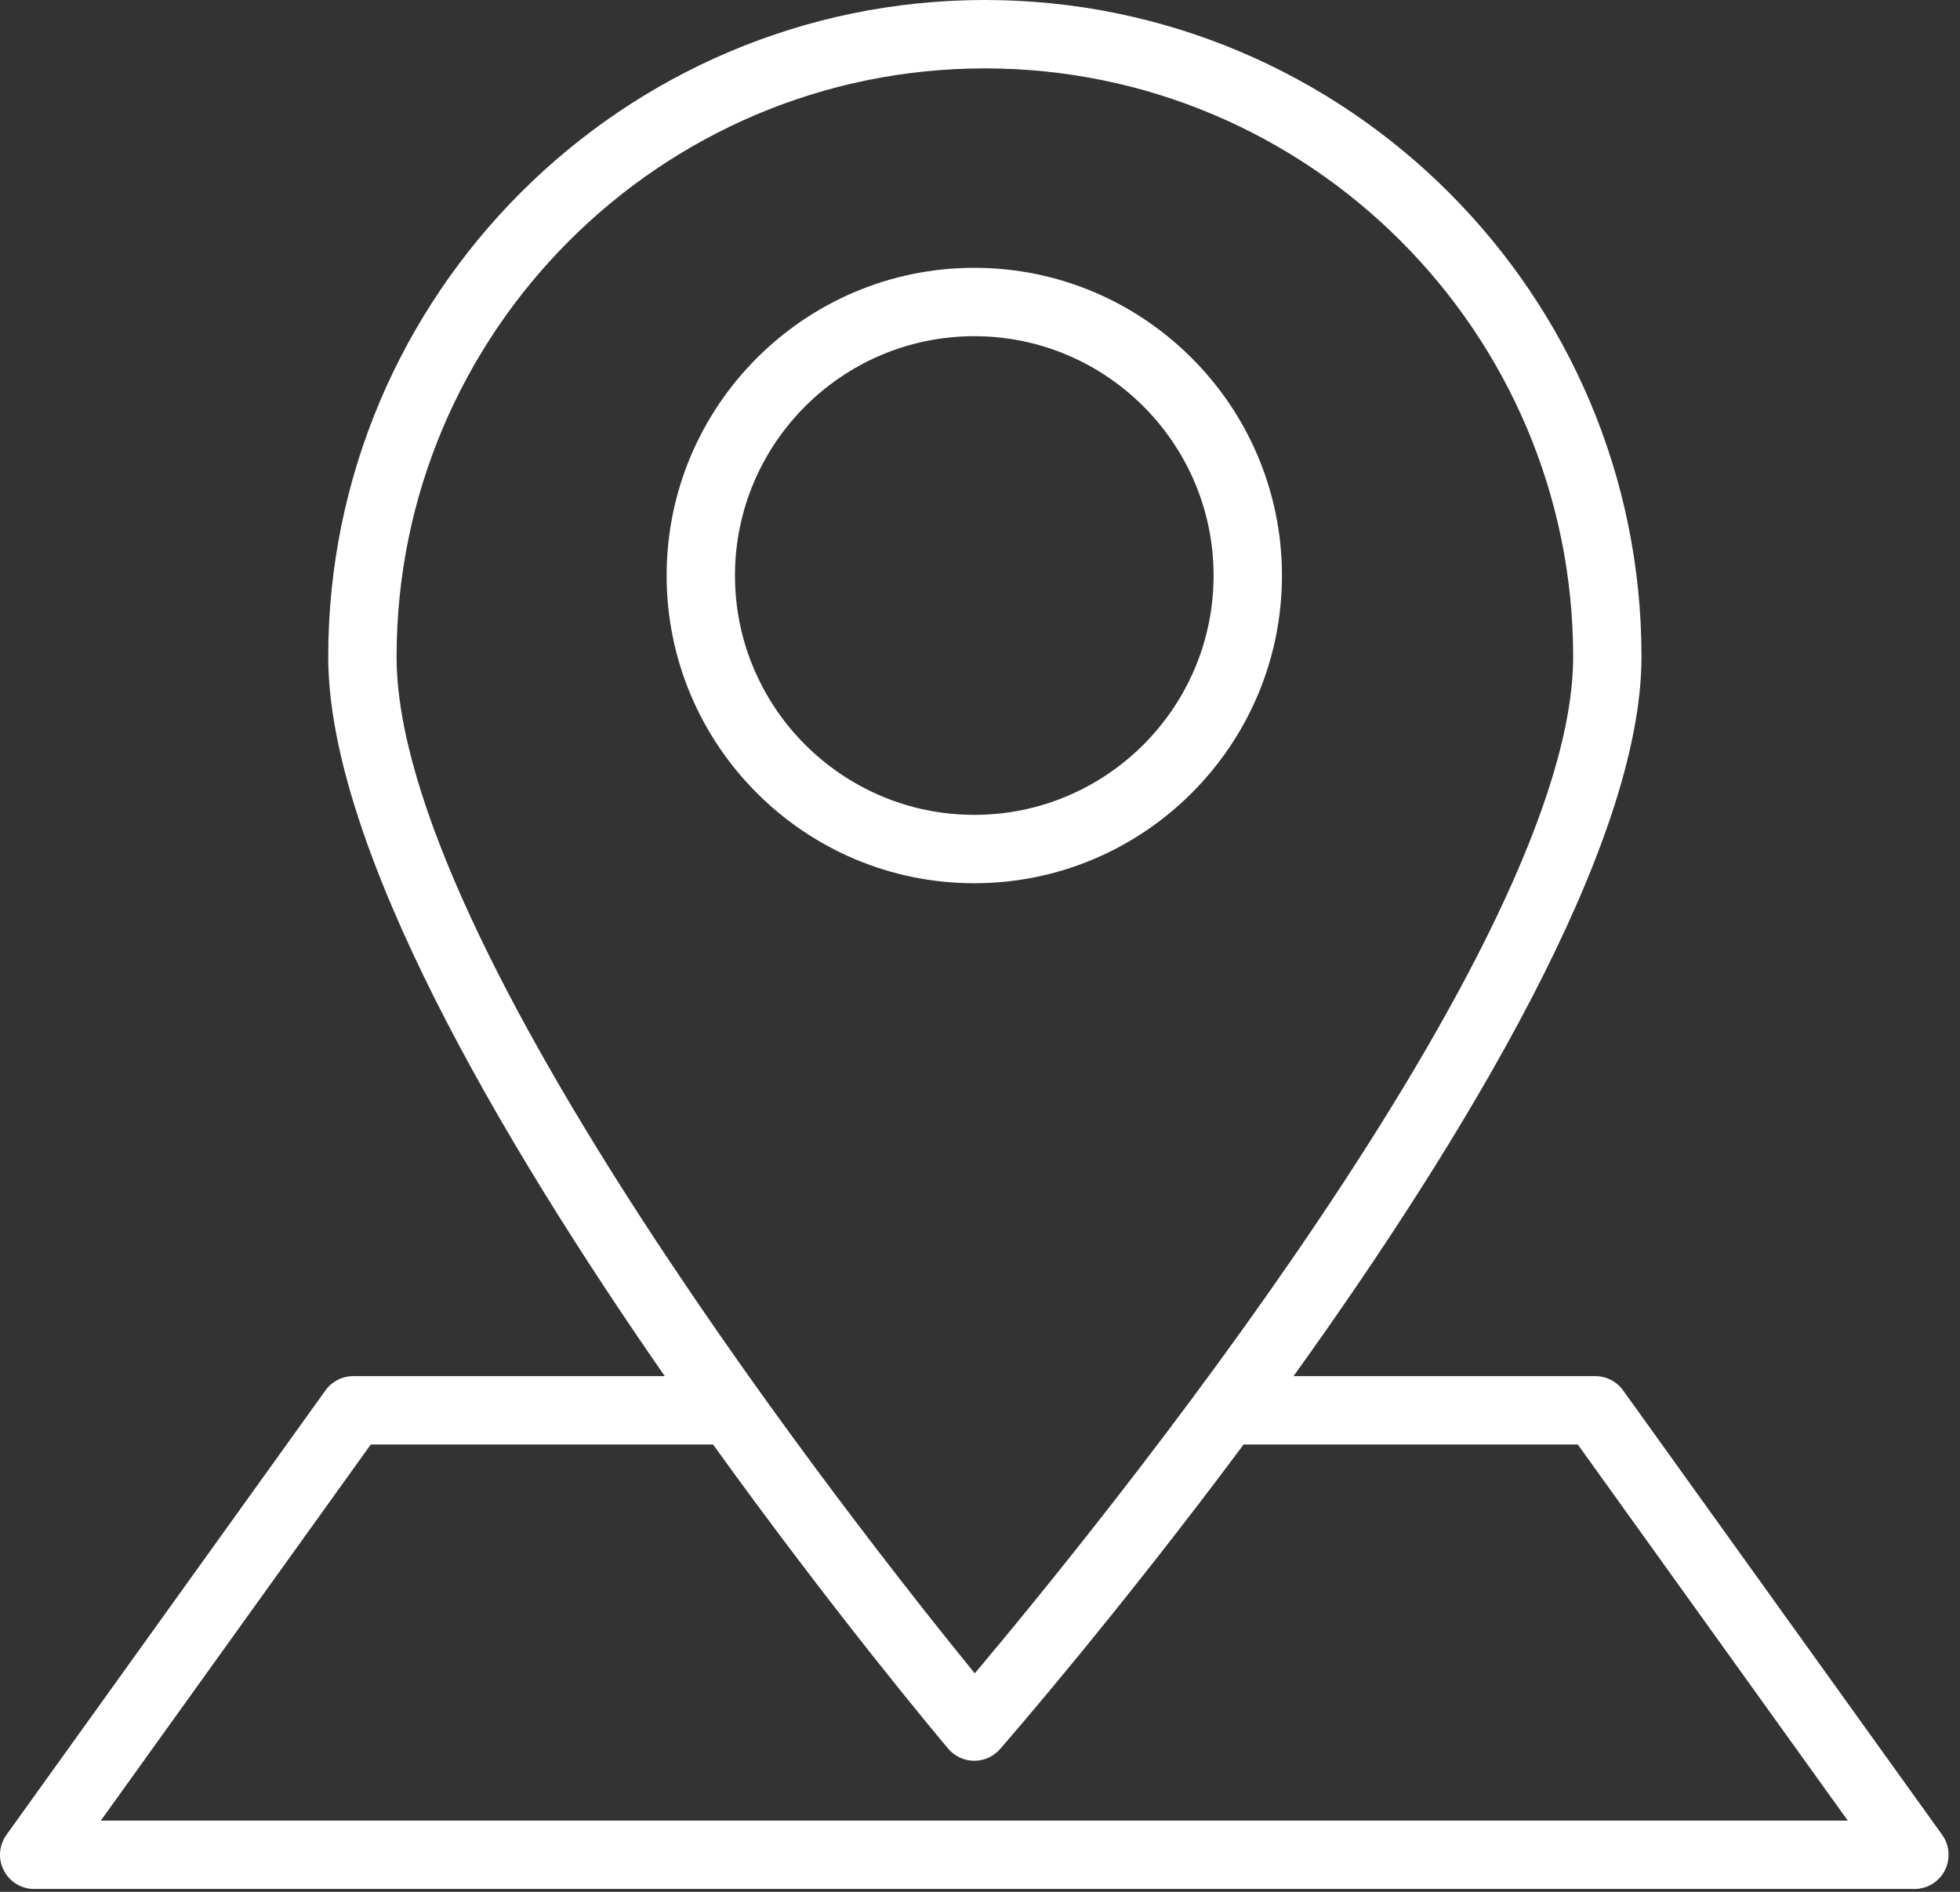 <?xml version="1.0" encoding="UTF-8"?> <svg xmlns="http://www.w3.org/2000/svg" width="86" height="83" viewBox="0 0 86 83" fill="none"><rect x="0" y="0" width="86" height="83" fill="#333333" stroke="none"/><path d="M56.249 25.25C56.249 17.806 50.194 11.75 42.749 11.75C35.306 11.75 29.25 17.806 29.25 25.25C29.25 32.694 35.306 38.75 42.749 38.75C50.194 38.75 56.249 32.693 56.249 25.25ZM42.749 35.75C36.959 35.75 32.249 31.04 32.249 25.25C32.249 19.46 36.959 14.75 42.749 14.75C48.539 14.75 53.249 19.46 53.249 25.25C53.249 31.04 48.539 35.75 42.749 35.75Z" fill="white"></path><path d="M85.218 80.5L71.218 61C70.936 60.608 70.483 60.375 69.999 60.375H56.757C64.172 50.053 72.025 37.156 72.025 28.812C72.026 12.925 59.1 0 43.214 0C27.326 0 14.402 12.925 14.402 28.812C14.402 37.152 21.998 50.053 29.169 60.375H15.499C15.017 60.375 14.562 60.608 14.281 61L0.282 80.5C-0.046 80.957 -0.091 81.559 0.166 82.06C0.423 82.561 0.938 82.875 1.5 82.875H83.999C84.562 82.875 85.078 82.56 85.334 82.06C85.59 81.56 85.546 80.957 85.218 80.5ZM43.214 3C57.447 3 69.026 14.58 69.026 28.813C69.026 41.454 47.974 67.236 42.77 73.415C37.714 67.204 17.401 41.455 17.401 28.813C17.401 14.579 28.98 3 43.214 3ZM4.423 79.875L16.268 63.375H31.288C36.568 70.713 41.151 76.181 41.602 76.717C41.885 77.051 42.3 77.246 42.736 77.25H42.749C43.182 77.25 43.596 77.062 43.88 76.736C44.347 76.199 49.096 70.723 54.565 63.375H69.23L81.076 79.875H4.423Z" fill="white"></path></svg> 
